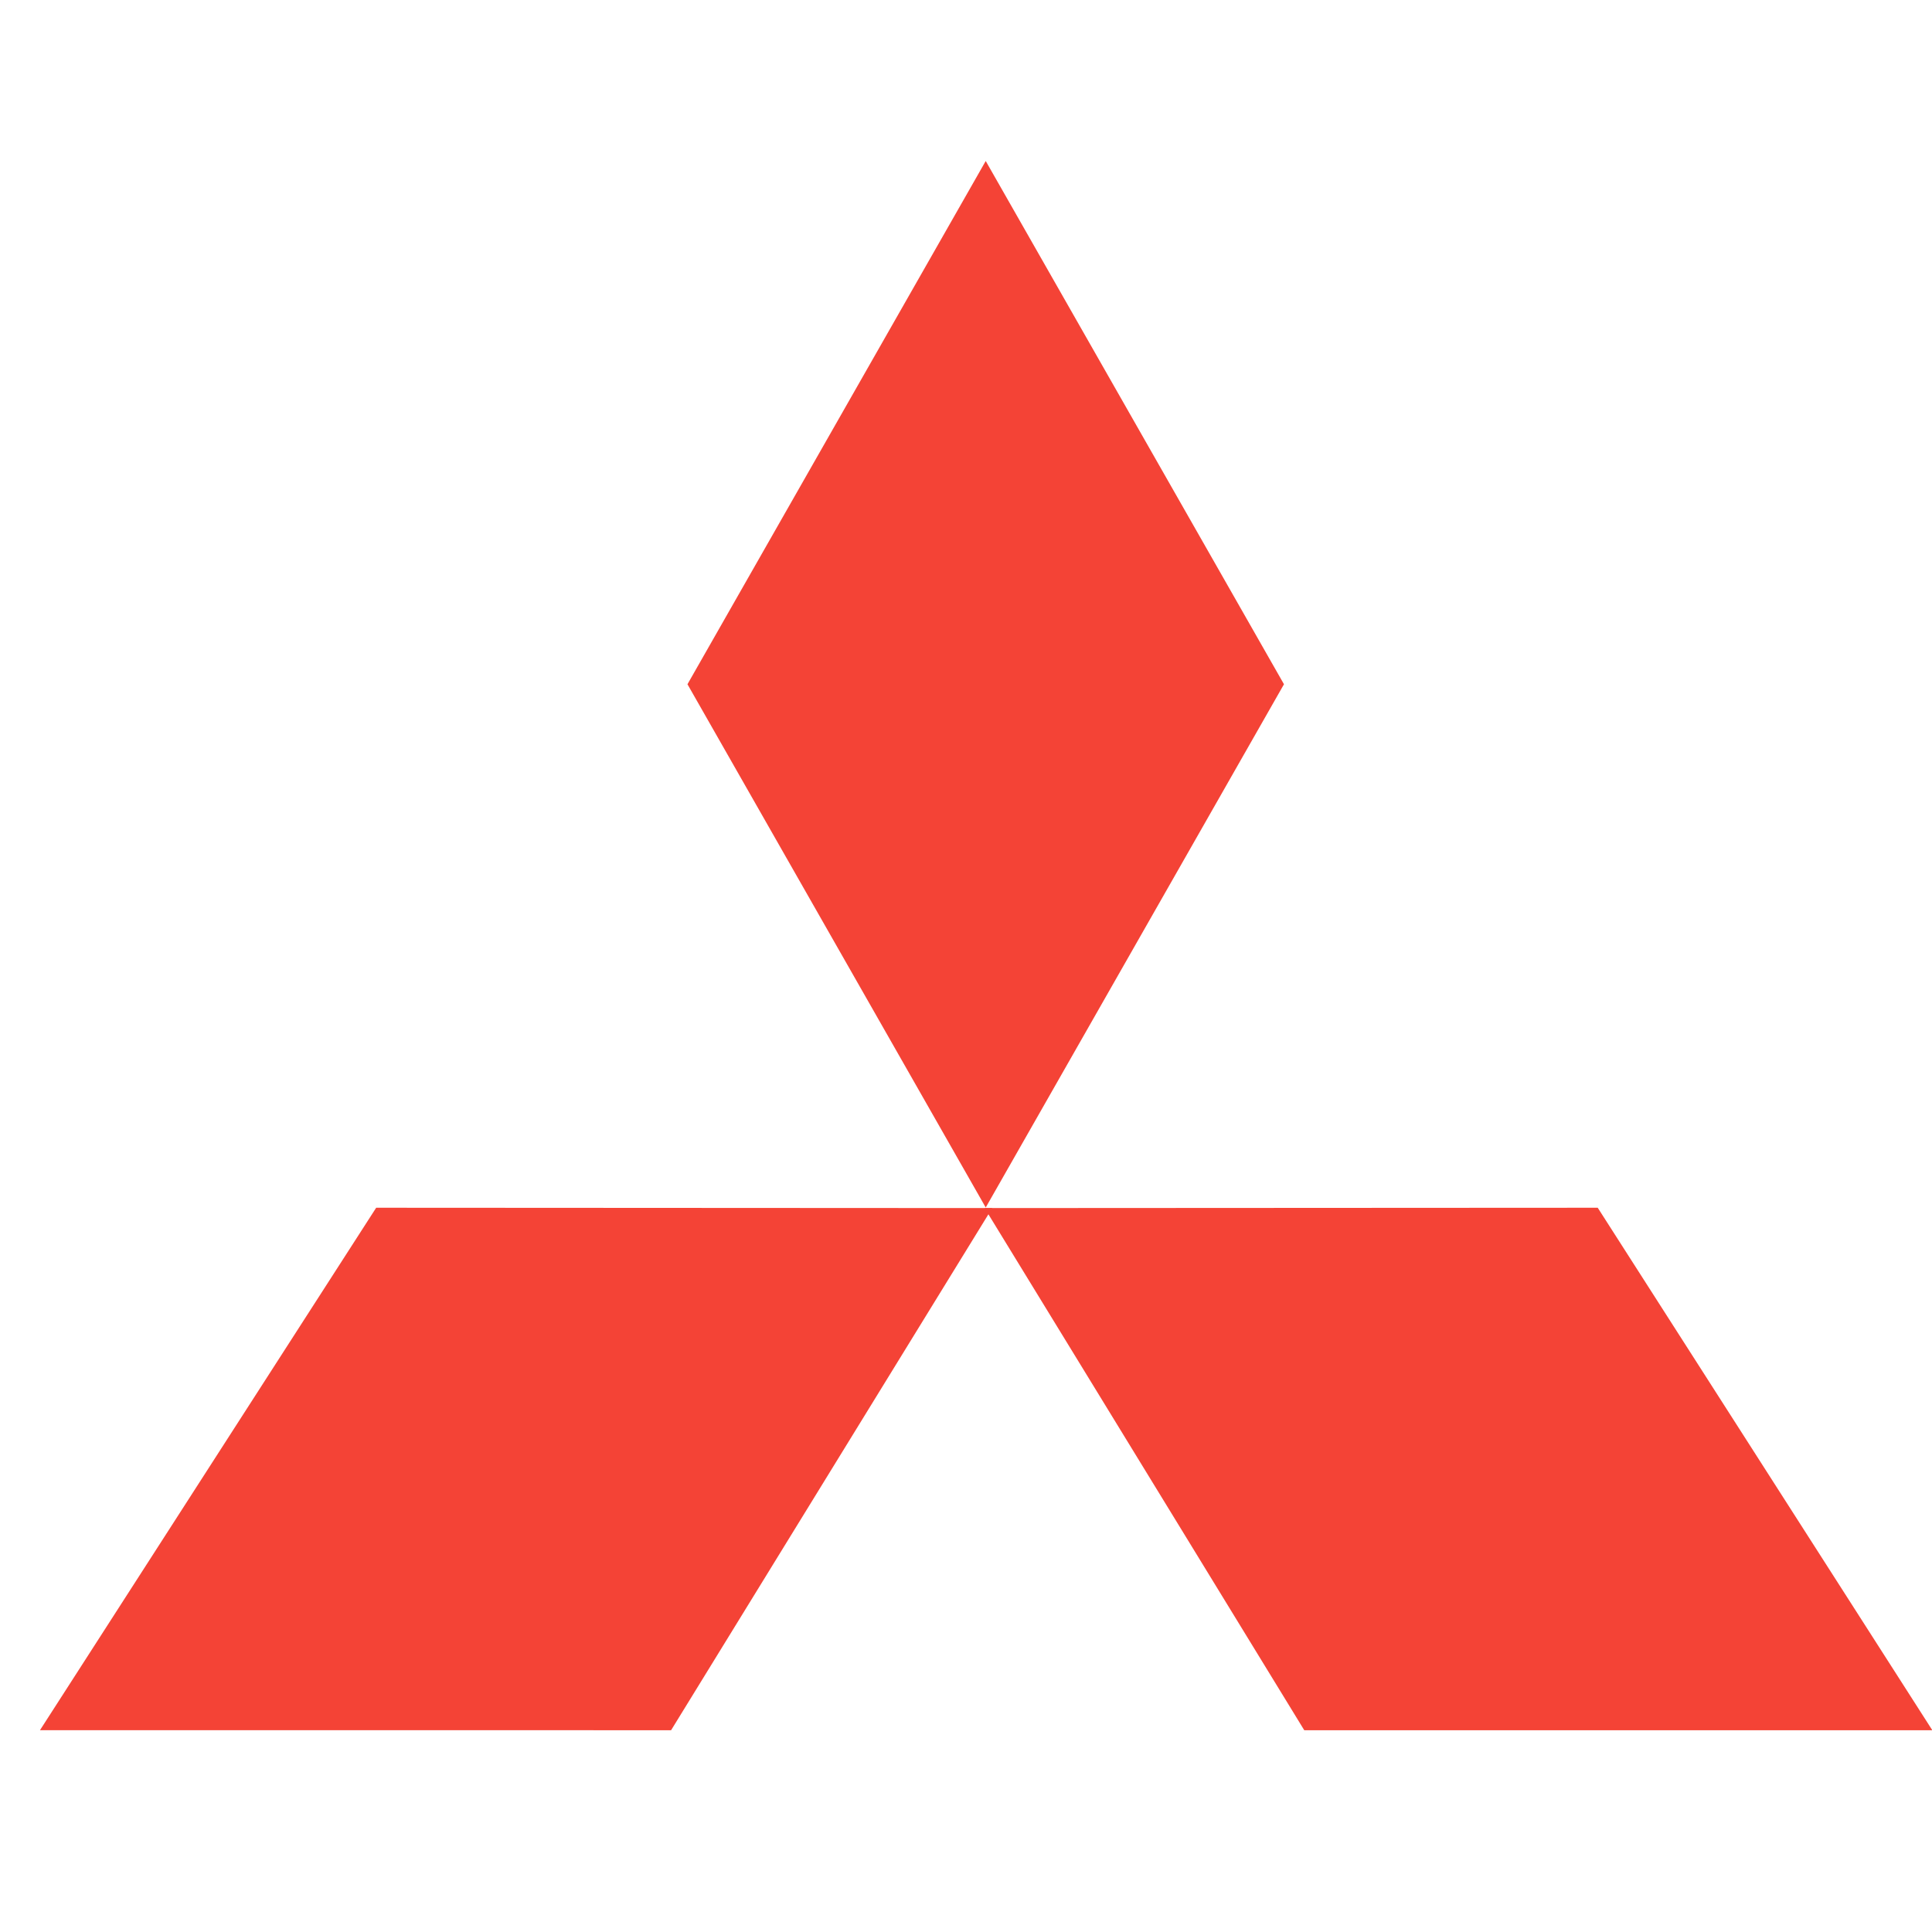 <svg xmlns="http://www.w3.org/2000/svg" x="0px" y="0px" width="100" height="100" viewBox="0 0 48 48">
    <polygon fill="#f44336" points="24.49,4 17.08,17 24.49,30 31.9,17"></polygon><polygon fill="#f44336" points="24.462,30.014 39.695,30.006 48.008,42.987 32.404,42.987"></polygon><polygon fill="#f44336" points="24.652,30.014 9.346,30.006 0.993,42.986 16.673,42.987"></polygon>
</svg>
